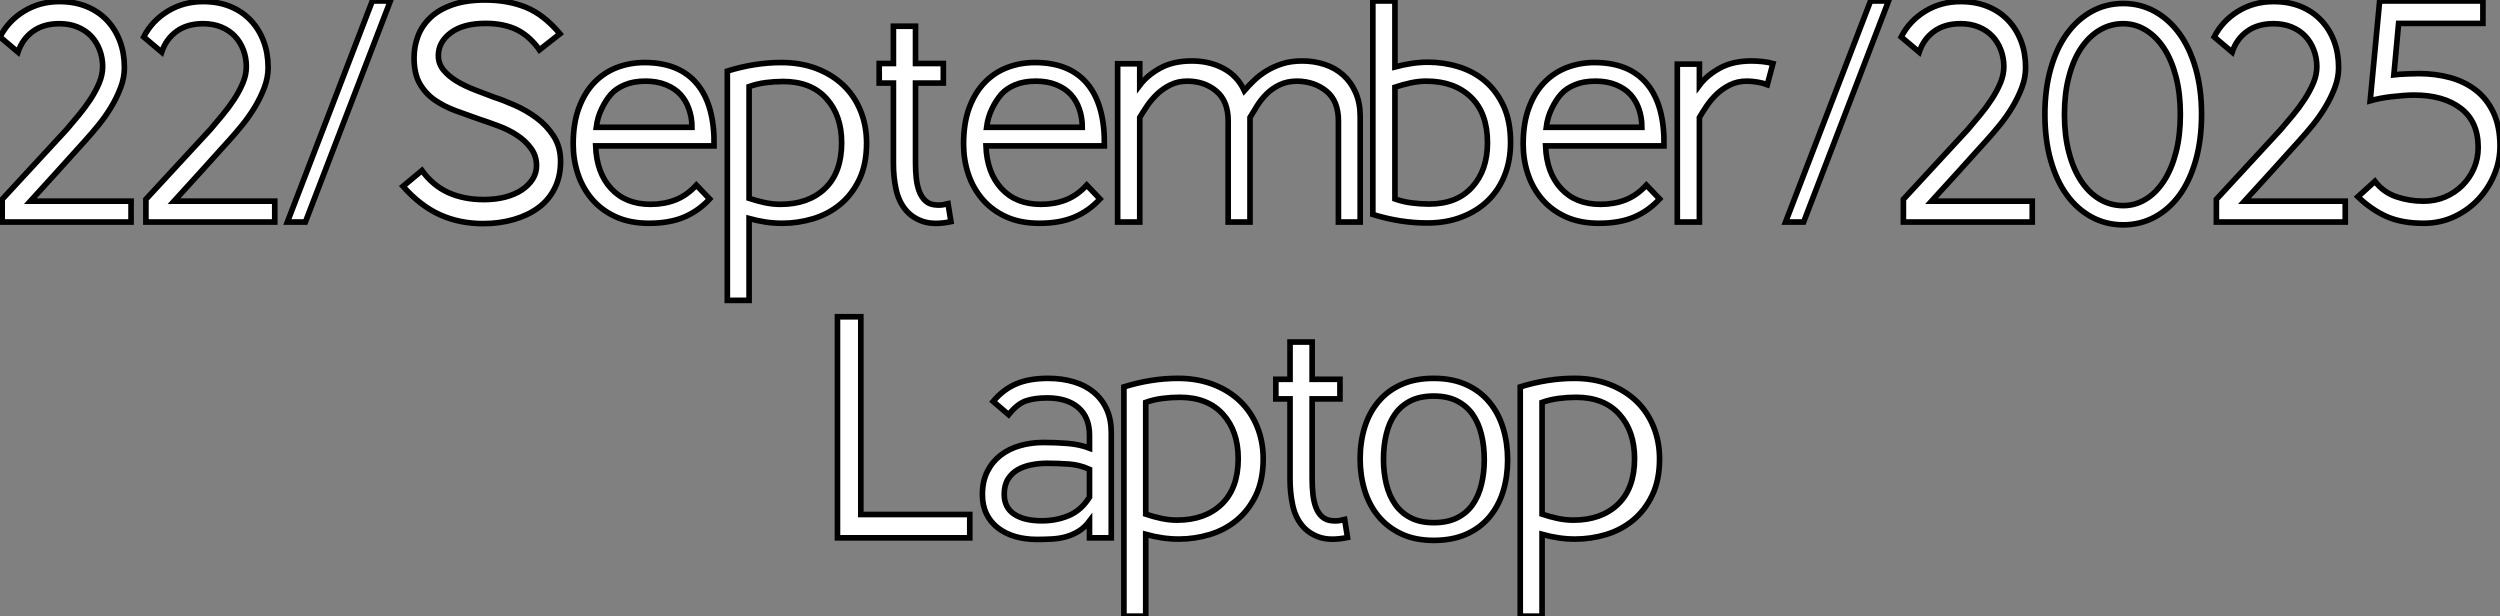 <?xml version="1.0" standalone="no"?>
<svg xmlns="http://www.w3.org/2000/svg" viewBox="1.12 -39.37 443.3 109.26"><rect x="1.12" y="-39.37" width="443.3" height="109.26" fill="#808080" stroke="none"/><path d="M1.51 0L1.51-4.03L12.94-16.41Q13.94-17.58 15.06-18.93Q16.18-20.27 17.14-21.73Q18.09-23.18 18.70-24.64Q19.32-26.10 19.32-27.55L19.32-27.55Q19.32-29.12 18.79-30.52Q18.26-31.92 17.28-32.96Q16.30-33.99 14.87-34.58Q13.44-35.17 11.65-35.17L11.65-35.17Q8.85-35.17 6.97-33.82Q5.10-32.48 4.31-30.13L4.31-30.13L1.12-32.82Q2.58-35.67 5.38-37.38Q8.18-39.09 11.65-39.09L11.65-39.09Q14.34-39.09 16.46-38.22Q18.59-37.35 20.08-35.78Q21.56-34.22 22.37-32.09Q23.18-29.96 23.18-27.38L23.18-27.38Q23.18-25.59 22.51-23.83Q21.84-22.06 20.83-20.38Q19.82-18.70 18.59-17.19Q17.36-15.68 16.24-14.45L16.24-14.45L11.03-8.68L6.50-3.70L24.36-3.70L24.36 0L1.51 0ZM26.99 0L26.99-4.03L38.42-16.41Q39.42-17.58 40.54-18.93Q41.66-20.27 42.62-21.73Q43.57-23.18 44.18-24.64Q44.80-26.10 44.80-27.55L44.80-27.55Q44.80-29.12 44.27-30.52Q43.74-31.92 42.76-32.96Q41.78-33.99 40.35-34.58Q38.92-35.17 37.13-35.17L37.13-35.17Q34.33-35.17 32.45-33.82Q30.58-32.48 29.79-30.13L29.79-30.13L26.60-32.82Q28.06-35.67 30.86-37.38Q33.66-39.09 37.13-39.09L37.13-39.09Q39.82-39.09 41.94-38.22Q44.07-37.35 45.56-35.78Q47.04-34.22 47.85-32.09Q48.66-29.96 48.66-27.38L48.66-27.38Q48.66-25.59 47.99-23.83Q47.32-22.06 46.31-20.38Q45.30-18.70 44.07-17.19Q42.84-15.68 41.72-14.45L41.72-14.45L36.51-8.68L31.98-3.70L49.84-3.70L49.84 0L26.99 0ZM55.27 0L52.08 0L67.14-39.20L70.34-39.20L55.27 0ZM96.77-30.52L96.54-30.86Q94.75-33.21 92.51-34.22Q90.27-35.22 87.25-35.22L87.25-35.22Q83.27-35.22 81.06-33.57Q78.85-31.92 78.85-29.51L78.85-29.51Q78.85-28.06 79.77-26.94Q80.70-25.82 82.15-24.95Q83.61-24.08 85.37-23.41Q87.14-22.74 88.76-22.12L88.76-22.12Q90.33-21.62 92.37-20.72Q94.42-19.82 96.24-18.48Q98.06-17.14 99.29-15.23Q100.52-13.33 100.52-10.75L100.52-10.75Q100.52-8.06 99.48-5.99Q98.45-3.92 96.60-2.55Q94.75-1.18 92.23-0.45Q89.71 0.28 86.80 0.28L86.80 0.28Q82.60 0.28 79.13-1.29Q75.66-2.86 72.58-6.33L72.58-6.33L75.94-9.13Q77.90-6.44 80.64-5.21Q83.38-3.98 86.91-3.98L86.91-3.98Q88.98-3.98 90.69-4.42Q92.40-4.87 93.63-5.68Q94.86-6.50 95.56-7.59Q96.26-8.68 96.26-9.97L96.26-9.97Q96.26-11.70 95.31-13.02Q94.36-14.34 92.90-15.32Q91.45-16.30 89.60-17.00Q87.75-17.70 86.02-18.26L86.02-18.26Q83.94-18.98 81.90-19.74Q79.86-20.50 78.20-21.64Q76.55-22.79 75.54-24.56Q74.54-26.32 74.54-29.12L74.54-29.12Q74.54-31.14 75.24-32.98Q75.94-34.83 77.45-36.26Q78.96-37.69 81.37-38.53Q83.78-39.37 87.14-39.37L87.14-39.37Q91.17-39.37 94.36-38.08Q97.55-36.79 100.41-33.38L100.41-33.38L96.77-30.52ZM124.60-6.55L126.95-4.09Q124.99-1.96 122.42-0.87Q119.84 0.22 116.20 0.22L116.20 0.22Q112.84 0.22 110.32-0.92Q107.80-2.07 106.12-4.03Q104.44-5.99 103.60-8.51Q102.76-11.03 102.76-13.83L102.76-13.83Q102.76-17.53 103.77-20.24Q104.78-22.96 106.51-24.75Q108.25-26.54 110.54-27.41Q112.84-28.28 115.42-28.28L115.42-28.28Q121.58-28.28 124.71-24.50Q127.85-20.72 127.74-13.50L127.74-13.50L106.74-13.50Q106.90-8.74 109.48-5.94Q112.06-3.14 116.48-3.14L116.48-3.14Q118.94-3.14 120.96-3.95Q122.98-4.76 124.60-6.55L124.60-6.55ZM106.85-16.80L123.82-16.80Q123.82-18.54 123.28-20.05Q122.75-21.56 121.77-22.62Q120.79-23.69 119.22-24.33Q117.66-24.98 115.58-24.98L115.58-24.98Q113.46-24.98 111.92-24.33Q110.38-23.69 109.48-22.68Q108.58-21.67 107.83-20.13Q107.07-18.59 106.85-16.80L106.85-16.80ZM133.95-0.62L133.95 13.89L130.09 13.89L130.09-26.77Q134.96-28.28 139.66-28.28L139.66-28.28Q143.08-28.28 145.88-27.22Q148.68-26.15 150.67-24.25Q152.66-22.34 153.72-19.71Q154.78-17.08 154.78-14L154.78-14Q154.78-10.25 153.50-7.56Q152.21-4.87 150.11-3.14Q148.01-1.40 145.32-0.59Q142.63 0.22 139.83 0.22L139.83 0.22Q138.32 0.22 136.86 0Q135.41-0.22 133.95-0.62L133.95-0.62ZM150.36-14.06L150.36-14.06Q150.36-18.93 147.64-21.92Q144.93-24.92 140-24.92L140-24.92Q138.43-24.92 136.92-24.72Q135.41-24.53 133.95-24.02L133.95-24.02L133.95-4.20Q135.30-3.75 136.72-3.44Q138.15-3.14 139.50-3.14L139.50-3.14Q144.48-3.14 147.42-5.96Q150.36-8.79 150.36-14.06ZM159.54-10.36L159.54-24.64L157.02-24.64L157.02-28.11L159.54-28.11L159.54-34.72L163.46-34.72L163.46-28.11L168.39-28.11L168.39-24.64L163.46-24.64L163.46-10.47Q163.46-9.02 163.60-7.73Q163.74-6.44 164.14-5.40Q164.53-4.37 165.26-3.72Q165.98-3.08 167.16-3.02L167.16-3.02Q167.78-2.97 168.28-3.05Q168.78-3.14 169.23-3.25L169.23-3.25L169.74-0.06Q166.71 0.56 164.75-0.11Q162.79-0.78 161.62-2.27Q160.44-3.75 159.99-5.88Q159.54-8.01 159.54-10.36L159.54-10.36ZM193.82-6.55L196.17-4.09Q194.21-1.96 191.63-0.87Q189.06 0.22 185.42 0.22L185.42 0.22Q182.06 0.22 179.54-0.92Q177.02-2.07 175.34-4.03Q173.66-5.99 172.82-8.51Q171.98-11.03 171.98-13.83L171.98-13.83Q171.98-17.53 172.98-20.24Q173.99-22.96 175.73-24.75Q177.46-26.54 179.76-27.41Q182.06-28.28 184.63-28.28L184.63-28.28Q190.79-28.28 193.93-24.50Q197.06-20.72 196.95-13.50L196.95-13.50L175.95-13.50Q176.12-8.74 178.70-5.94Q181.27-3.14 185.70-3.14L185.70-3.14Q188.16-3.14 190.18-3.95Q192.19-4.76 193.82-6.55L193.82-6.55ZM176.06-16.80L193.03-16.80Q193.03-18.54 192.50-20.05Q191.97-21.56 190.99-22.62Q190.01-23.69 188.44-24.33Q186.87-24.98 184.80-24.98L184.80-24.98Q182.67-24.98 181.13-24.33Q179.59-23.69 178.70-22.68Q177.80-21.67 177.04-20.13Q176.29-18.59 176.06-16.80L176.06-16.80ZM242.31 0L238.45 0L238.45-17.92Q238.45-21.45 236.35-23.18Q234.25-24.92 231.17-24.98L231.17-24.98Q229.38-24.98 228.03-24.33Q226.69-23.69 225.71-22.71Q224.73-21.73 224.03-20.61Q223.33-19.49 222.77-18.54L222.77-18.54L222.77 0L218.90 0L218.90-17.92Q218.90-21.45 216.80-23.21Q214.70-24.98 211.62-24.98L211.62-24.98Q210-24.98 208.68-24.33Q207.37-23.69 206.33-22.71Q205.30-21.73 204.54-20.61Q203.78-19.49 203.22-18.54L203.22-18.54L203.22 0L199.30 0L199.30-28.06L203.22-28.06L203.22-24.25Q204.57-26.04 206.86-27.30Q209.16-28.56 212.46-28.56L212.46-28.56Q215.60-28.56 218.06-27.24Q220.53-25.93 221.76-23.30L221.76-23.30Q222.49-24.14 223.44-25.06Q224.39-25.98 225.65-26.77Q226.91-27.55 228.48-28.06Q230.05-28.56 232.01-28.56L232.01-28.56Q234.14-28.56 236.01-27.94Q237.89-27.33 239.29-26.07Q240.69-24.81 241.50-22.96Q242.31-21.11 242.31-18.70L242.31-18.70L242.31 0ZM248.47-39.20L248.47-27.50Q249.93-27.89 251.38-28.11Q252.84-28.34 254.35-28.34L254.35-28.34Q257.15-28.34 259.78-27.52Q262.42-26.71 264.46-24.98Q266.50-23.24 267.74-20.55Q268.97-17.86 268.97-14.11L268.97-14.11Q268.97-10.98 267.96-8.37Q266.95-5.77 265.02-3.86Q263.09-1.96 260.34-0.90Q257.60 0.17 254.18 0.17L254.18 0.17Q249.42 0.17 244.55-1.34L244.55-1.34L244.55-39.20L248.47-39.20ZM264.88-14.06L264.88-14.06Q264.88-19.32 261.94-22.15Q259-24.98 254.02-24.98L254.02-24.98Q252.67-24.98 251.24-24.67Q249.82-24.36 248.47-23.91L248.47-23.91L248.47-4.09Q249.93-3.58 251.44-3.39Q252.95-3.19 254.52-3.19L254.52-3.19Q259.45-3.19 262.16-6.19Q264.88-9.18 264.88-14.06ZM293.05-6.55L295.40-4.09Q293.44-1.96 290.86-0.87Q288.29 0.22 284.65 0.22L284.65 0.22Q281.29 0.22 278.77-0.92Q276.25-2.07 274.57-4.03Q272.89-5.99 272.05-8.51Q271.21-11.03 271.21-13.83L271.21-13.83Q271.21-17.53 272.22-20.24Q273.22-22.96 274.96-24.75Q276.70-26.54 278.99-27.41Q281.29-28.28 283.86-28.28L283.86-28.28Q290.02-28.28 293.16-24.50Q296.30-20.72 296.18-13.50L296.18-13.50L275.18-13.50Q275.35-8.74 277.93-5.94Q280.50-3.14 284.93-3.14L284.93-3.14Q287.39-3.14 289.41-3.95Q291.42-4.76 293.05-6.55L293.05-6.55ZM275.30-16.80L292.26-16.80Q292.26-18.54 291.73-20.05Q291.20-21.56 290.22-22.62Q289.24-23.69 287.67-24.33Q286.10-24.98 284.03-24.98L284.03-24.98Q281.90-24.98 280.36-24.33Q278.82-23.69 277.93-22.68Q277.03-21.67 276.28-20.13Q275.52-18.59 275.30-16.80L275.30-16.80ZM315.50-28.11L314.50-24.36Q313.77-24.64 312.76-24.81Q311.75-24.98 310.86-24.98L310.86-24.98Q309.23-24.98 307.92-24.33Q306.60-23.69 305.56-22.71Q304.53-21.73 303.77-20.61Q303.02-19.49 302.46-18.54L302.46-18.54L302.46 0L298.54 0L298.54-28L302.46-28L302.46-24.25Q303.80-26.04 306.10-27.30Q308.39-28.56 311.70-28.56L311.70-28.56Q312.65-28.56 313.66-28.45Q314.66-28.34 315.50-28.11L315.50-28.11ZM320.94 0L317.74 0L332.81-39.20L336.00-39.20L320.94 0ZM338.63 0L338.63-4.03L350.06-16.41Q351.06-17.58 352.18-18.93Q353.30-20.27 354.26-21.73Q355.21-23.18 355.82-24.64Q356.44-26.10 356.44-27.55L356.44-27.55Q356.44-29.12 355.91-30.52Q355.38-31.92 354.40-32.96Q353.42-33.99 351.99-34.58Q350.56-35.17 348.77-35.17L348.77-35.17Q345.97-35.17 344.09-33.82Q342.22-32.48 341.43-30.13L341.43-30.13L338.24-32.82Q339.70-35.67 342.50-37.38Q345.30-39.09 348.77-39.09L348.77-39.09Q351.46-39.09 353.58-38.22Q355.71-37.35 357.20-35.78Q358.68-34.22 359.49-32.09Q360.30-29.96 360.30-27.38L360.30-27.38Q360.30-25.59 359.63-23.83Q358.96-22.06 357.95-20.38Q356.94-18.70 355.71-17.19Q354.48-15.68 353.36-14.45L353.36-14.45L348.15-8.68L343.62-3.70L361.48-3.70L361.48 0L338.63 0ZM377.61 0.50L377.61 0.50Q374.58 0.50 372.04-0.87Q369.49-2.24 367.64-4.76Q365.79-7.28 364.76-10.92Q363.72-14.56 363.72-19.10L363.72-19.10Q363.72-23.58 364.76-27.22Q365.79-30.86 367.64-33.40Q369.49-35.95 372.04-37.35Q374.58-38.75 377.61-38.75L377.61-38.75Q380.63-38.75 383.18-37.35Q385.73-35.95 387.58-33.40Q389.42-30.86 390.46-27.22Q391.50-23.58 391.50-19.10L391.50-19.10Q391.50-14.56 390.46-10.92Q389.42-7.28 387.58-4.76Q385.73-2.24 383.18-0.87Q380.63 0.50 377.61 0.50ZM377.61-2.91L377.61-2.91Q379.74-2.91 381.58-4.03Q383.43-5.15 384.80-7.25Q386.18-9.35 386.96-12.35Q387.74-15.34 387.74-19.10L387.74-19.10Q387.74-22.79 386.96-25.79Q386.18-28.78 384.80-30.86Q383.43-32.93 381.58-34.05Q379.74-35.17 377.61-35.17L377.61-35.17Q375.37-35.17 373.46-34.05Q371.56-32.93 370.16-30.86Q368.76-28.78 367.98-25.79Q367.19-22.79 367.19-19.10L367.19-19.10Q367.19-15.34 367.98-12.35Q368.76-9.35 370.16-7.25Q371.56-5.15 373.46-4.03Q375.37-2.91 377.61-2.91ZM394.13 0L394.13-4.03L405.55-16.41Q406.56-17.58 407.68-18.93Q408.80-20.27 409.75-21.73Q410.70-23.18 411.32-24.64Q411.94-26.10 411.94-27.55L411.94-27.55Q411.94-29.12 411.40-30.52Q410.87-31.92 409.89-32.96Q408.91-33.99 407.48-34.58Q406.06-35.17 404.26-35.17L404.26-35.17Q401.46-35.17 399.59-33.82Q397.71-32.48 396.93-30.13L396.93-30.13L393.74-32.82Q395.19-35.67 397.99-37.38Q400.79-39.09 404.26-39.09L404.26-39.09Q406.95-39.09 409.08-38.22Q411.21-37.35 412.69-35.78Q414.18-34.22 414.99-32.09Q415.80-29.96 415.80-27.38L415.80-27.38Q415.80-25.59 415.13-23.83Q414.46-22.06 413.45-20.38Q412.44-18.70 411.21-17.19Q409.98-15.68 408.86-14.45L408.86-14.45L403.65-8.68L399.11-3.70L416.98-3.70L416.98 0L394.13 0ZM444.42-13.44L444.42-13.44Q444.42-10.86 443.41-8.43Q442.40-5.99 440.61-4.06Q438.82-2.13 436.32-0.95Q433.83 0.22 430.86 0.22L430.86 0.22Q427.06 0.22 424.37-0.95Q421.68-2.13 419.22-4.48L419.22-4.48L422.24-7.22Q423.75-5.26 426.05-4.48Q428.34-3.70 430.86-3.70L430.86-3.70Q432.94-3.70 434.70-4.45Q436.46-5.21 437.75-6.50Q439.04-7.78 439.80-9.52Q440.55-11.26 440.55-13.22L440.55-13.22Q440.55-17.81 437.47-20.16Q434.39-22.51 429.18-22.51L429.18-22.51Q428.34-22.51 427.31-22.43Q426.27-22.34 425.24-22.23Q424.20-22.12 423.19-21.92Q422.18-21.73 421.40-21.50L421.40-21.50L423.08-39.20L441.39-39.20L441.39-35.22L426.44-35.22L425.60-26.10Q426.55-26.21 427.81-26.26Q429.07-26.32 430.02-26.32L430.02-26.32Q432.94-26.32 435.54-25.62Q438.14-24.92 440.13-23.38Q442.12-21.84 443.27-19.38Q444.42-16.91 444.42-13.44Z" fill="white" stroke="black" transform="scale(1,1)"/><path d="M173.08 56L149.62 56L149.62 16.80L153.76 16.80L153.76 51.86L173.08 51.86L173.08 56ZM194.31 48.78L194.31 43.85Q192.57 43.06 190.67 42.92Q188.76 42.78 186.80 42.78L186.80 42.78Q185.40 42.78 184.06 43.04Q182.72 43.29 181.62 43.90Q180.53 44.52 179.86 45.58Q179.19 46.65 179.19 48.27L179.19 48.27Q179.19 50.62 180.95 51.80Q182.72 52.98 185.85 52.98L185.85 52.98Q188.43 52.98 190.64 52.05Q192.85 51.13 194.31 48.78L194.31 48.78ZM198.17 56L194.31 56L194.31 53.03Q193.47 54.15 192.43 54.80Q191.40 55.44 190.25 55.78Q189.10 56.11 187.78 56.20Q186.47 56.28 185.01 56.28L185.01 56.28Q182.94 56.28 181.18 55.78Q179.41 55.27 178.10 54.26Q176.78 53.26 176.05 51.77Q175.32 50.29 175.32 48.33L175.32 48.33Q175.32 45.98 176.19 44.24Q177.06 42.50 178.54 41.36Q180.03 40.21 181.99 39.65Q183.95 39.09 186.13 39.09L186.13 39.09Q188.37 39.09 190.44 39.26Q192.52 39.42 194.31 40.10L194.31 40.10L194.31 37.80Q194.31 34.61 192.32 32.90Q190.33 31.19 186.80 31.19L186.80 31.19Q184.56 31.19 183.02 31.72Q181.48 32.26 179.97 34.16L179.97 34.16L177.23 31.81Q179.02 29.68 181.32 28.70Q183.61 27.72 186.97 27.72L186.97 27.72Q189.44 27.72 191.51 28.34Q193.58 28.95 195.06 30.18Q196.55 31.42 197.36 33.21Q198.17 35 198.17 37.35L198.17 37.35L198.17 56ZM204.28 55.38L204.28 69.89L200.41 69.89L200.41 29.23Q205.28 27.72 209.99 27.72L209.99 27.72Q213.40 27.72 216.20 28.78Q219.00 29.85 220.99 31.75Q222.98 33.66 224.04 36.29Q225.11 38.92 225.11 42L225.11 42Q225.11 45.75 223.82 48.44Q222.53 51.13 220.43 52.86Q218.33 54.60 215.64 55.41Q212.96 56.22 210.16 56.22L210.16 56.22Q208.64 56.22 207.19 56Q205.73 55.78 204.28 55.38L204.28 55.38ZM220.68 41.94L220.68 41.94Q220.68 37.07 217.97 34.08Q215.25 31.08 210.32 31.08L210.32 31.08Q208.76 31.08 207.24 31.28Q205.73 31.47 204.28 31.98L204.28 31.98L204.28 51.80Q205.62 52.25 207.05 52.56Q208.48 52.86 209.82 52.86L209.82 52.86Q214.80 52.86 217.74 50.04Q220.68 47.21 220.68 41.94ZM229.87 45.64L229.87 31.36L227.35 31.36L227.35 27.89L229.87 27.89L229.87 21.28L233.79 21.28L233.79 27.89L238.72 27.89L238.72 31.36L233.79 31.36L233.79 45.53Q233.79 46.98 233.93 48.27Q234.07 49.56 234.46 50.60Q234.85 51.63 235.58 52.28Q236.31 52.92 237.48 52.98L237.48 52.98Q238.10 53.03 238.60 52.95Q239.11 52.86 239.56 52.75L239.56 52.75L240.06 55.94Q237.04 56.56 235.08 55.89Q233.12 55.22 231.94 53.73Q230.76 52.25 230.32 50.12Q229.87 47.99 229.87 45.64L229.87 45.64ZM264.31 42.11L264.31 42.11Q264.31 39.70 263.80 37.66Q263.30 35.62 262.24 34.10Q261.17 32.59 259.46 31.72Q257.76 30.86 255.35 30.86L255.35 30.86Q252.94 30.86 251.26 31.70Q249.58 32.54 248.52 34.02Q247.45 35.50 246.95 37.58Q246.44 39.65 246.44 42.06L246.44 42.06Q246.44 44.41 246.95 46.48Q247.45 48.55 248.52 50.06Q249.58 51.58 251.26 52.44Q252.94 53.31 255.35 53.31L255.35 53.31Q257.76 53.31 259.46 52.47Q261.17 51.63 262.24 50.12Q263.30 48.61 263.80 46.56Q264.31 44.52 264.31 42.11ZM268.45 42.17L268.45 42.17Q268.45 45.19 267.64 47.80Q266.83 50.40 265.20 52.33Q263.58 54.26 261.12 55.36Q258.65 56.45 255.35 56.45L255.35 56.45Q252.04 56.45 249.61 55.30Q247.17 54.15 245.55 52.19Q243.92 50.23 243.11 47.60Q242.30 44.97 242.30 42L242.30 42Q242.30 38.98 243.11 36.37Q243.92 33.77 245.55 31.84Q247.17 29.90 249.61 28.81Q252.04 27.72 255.35 27.72L255.35 27.72Q258.65 27.72 261.12 28.84Q263.58 29.96 265.20 31.92Q266.83 33.88 267.64 36.51Q268.45 39.14 268.45 42.17ZM274.56 55.38L274.56 69.89L270.69 69.89L270.69 29.23Q275.56 27.72 280.27 27.72L280.27 27.72Q283.68 27.72 286.48 28.78Q289.28 29.85 291.27 31.75Q293.26 33.66 294.32 36.29Q295.39 38.92 295.39 42L295.39 42Q295.39 45.75 294.10 48.44Q292.81 51.13 290.71 52.86Q288.61 54.60 285.92 55.41Q283.24 56.22 280.44 56.22L280.44 56.22Q278.92 56.22 277.47 56Q276.01 55.78 274.56 55.38L274.56 55.38ZM290.96 41.94L290.96 41.94Q290.96 37.07 288.25 34.08Q285.53 31.08 280.60 31.08L280.60 31.08Q279.04 31.08 277.52 31.28Q276.01 31.47 274.56 31.98L274.56 31.98L274.56 51.80Q275.90 52.25 277.33 52.56Q278.76 52.86 280.10 52.86L280.10 52.86Q285.08 52.86 288.02 50.04Q290.96 47.21 290.96 41.94Z" fill="white" stroke="black" transform="scale(1,1)"/></svg>